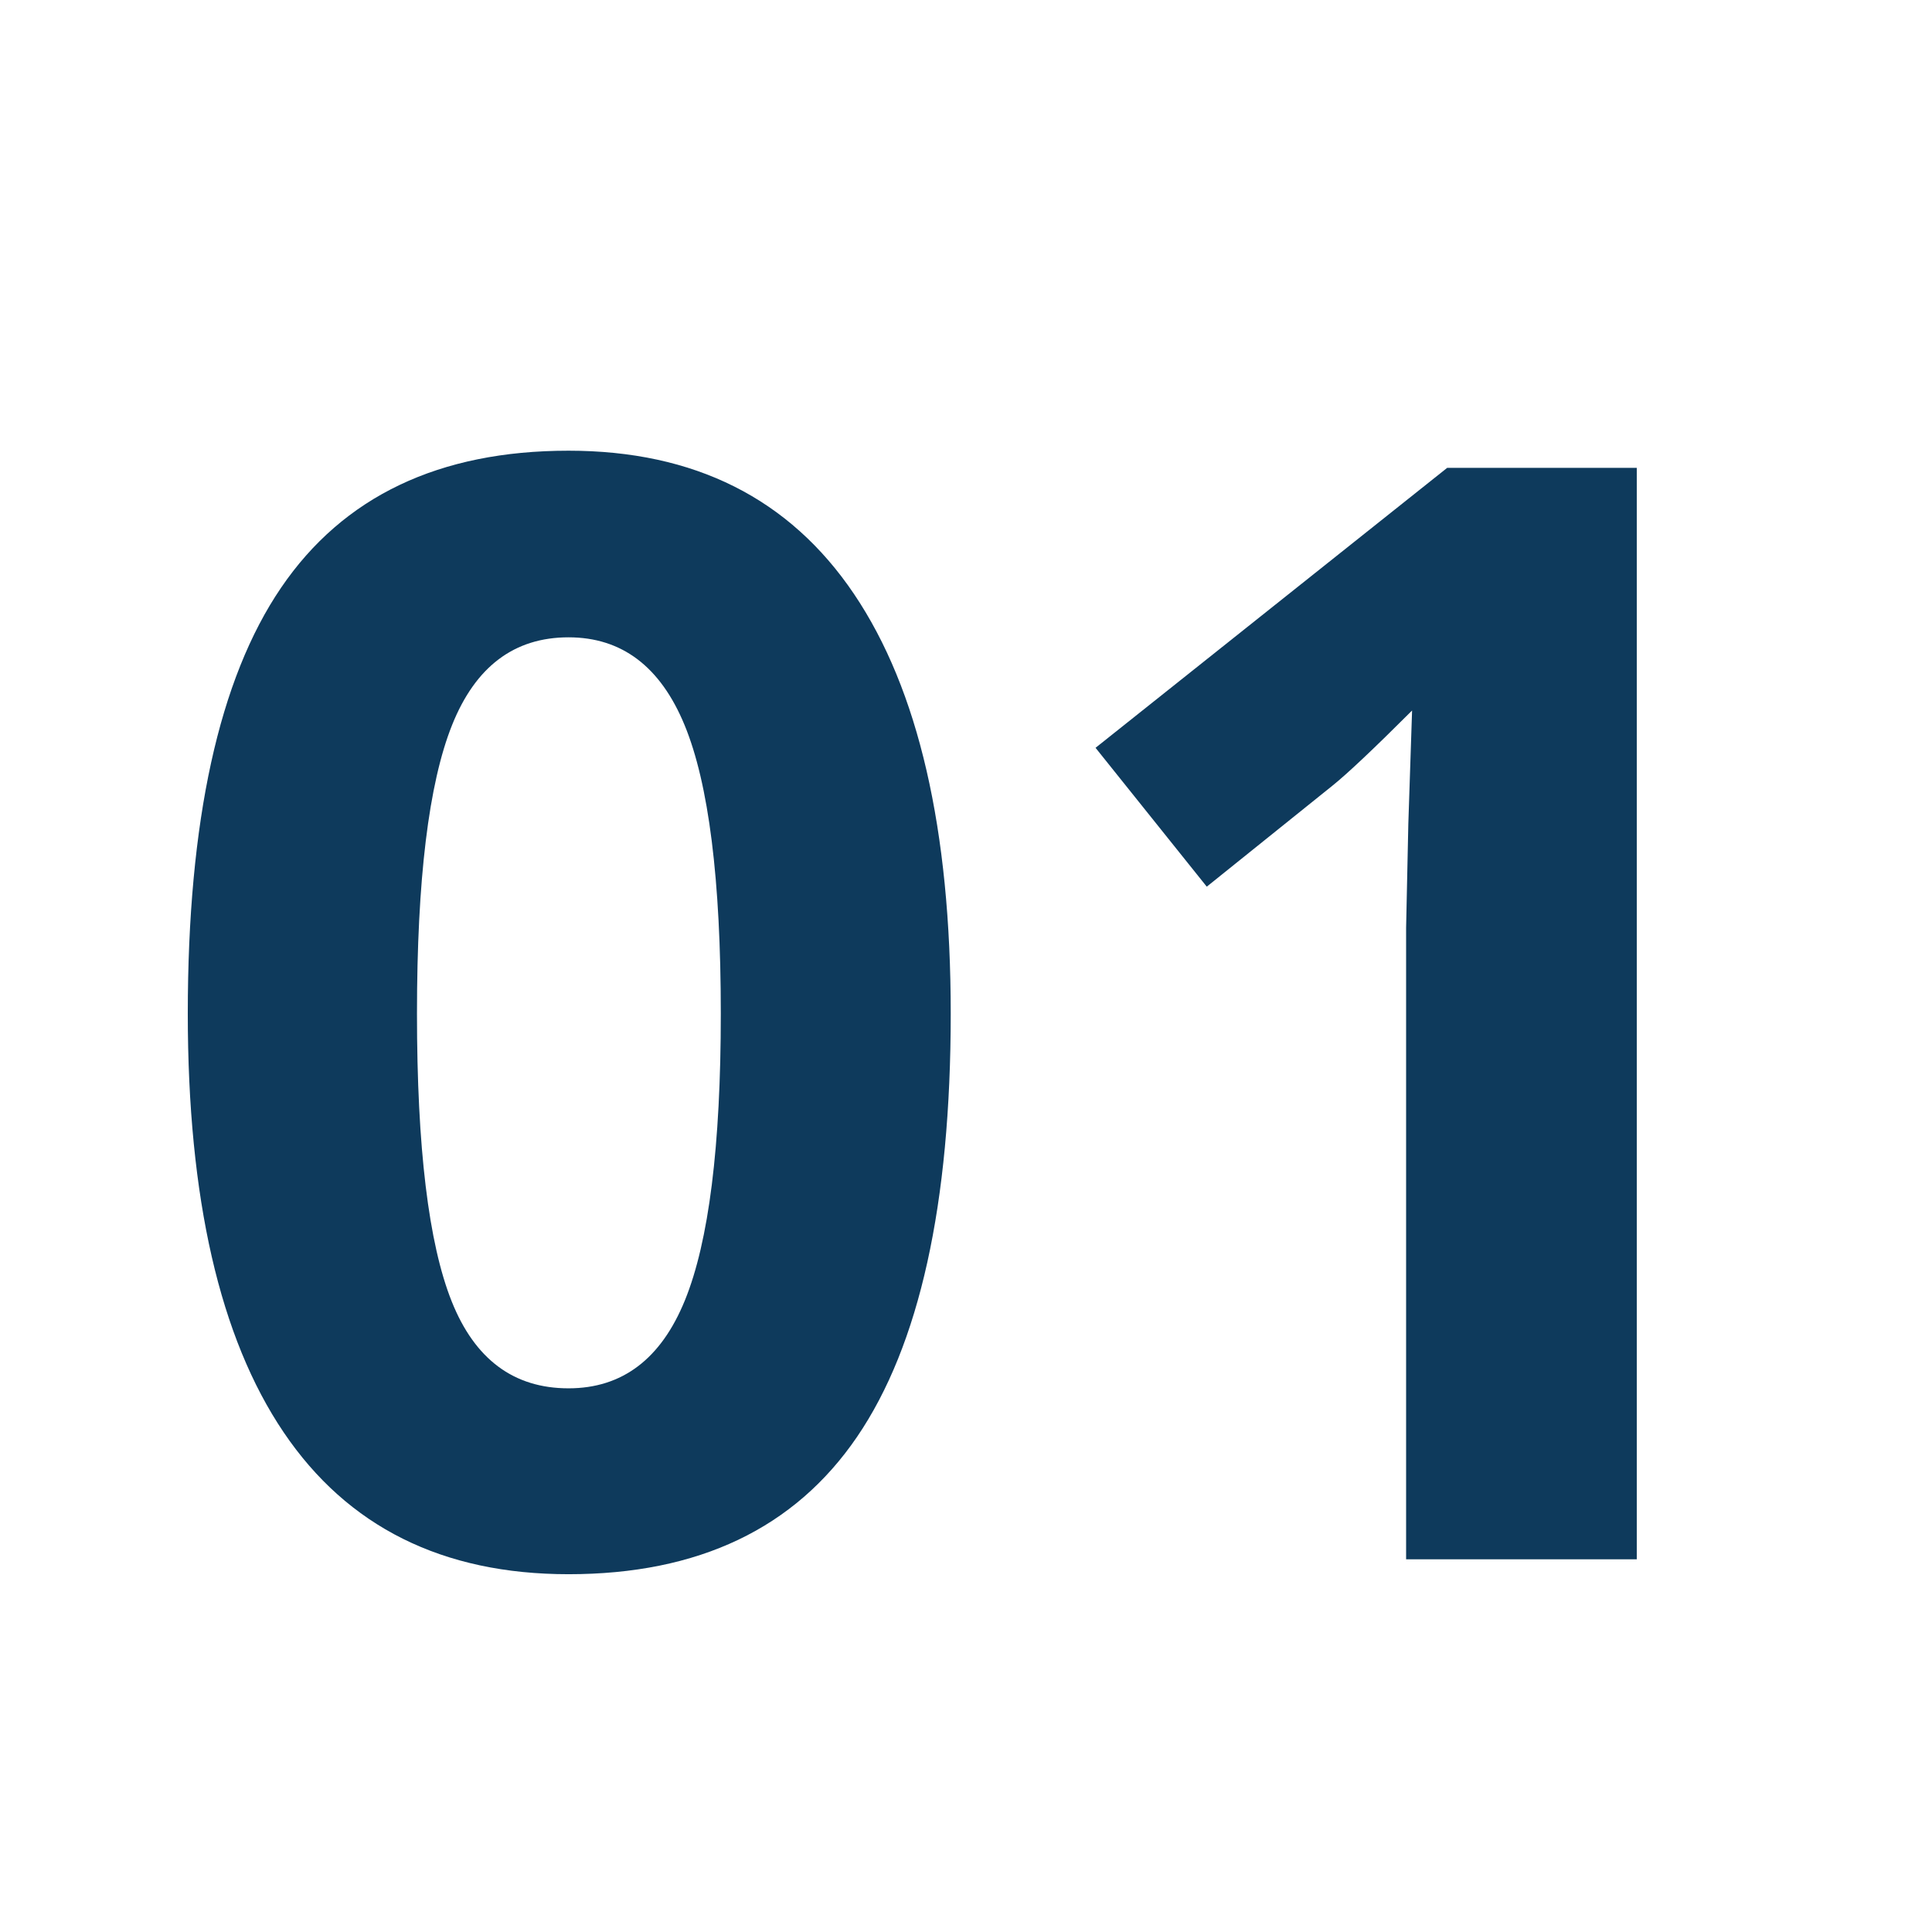 <svg xmlns="http://www.w3.org/2000/svg" width="900" viewBox="0 0 900 900" height="900"><g fill="#0E3A5C"><g><g><path d="M 381.141 -254.203 C 381.141 -165.41 366.594 -99.688 337.5 -57.031 C 308.406 -14.375 263.602 6.953 203.094 6.953 C 144.438 6.953 100.211 -15.066 70.422 -59.109 C 40.629 -103.16 25.734 -168.191 25.734 -254.203 C 25.734 -343.93 40.223 -410.066 69.203 -452.609 C 98.18 -495.148 142.812 -516.422 203.094 -516.422 C 261.75 -516.422 306.086 -494.16 336.109 -449.641 C 366.129 -405.129 381.141 -339.984 381.141 -254.203 Z M 132.5 -254.203 C 132.5 -191.836 137.891 -147.148 148.672 -120.141 C 159.453 -93.141 177.594 -79.641 203.094 -79.641 C 228.125 -79.641 246.203 -93.316 257.328 -120.672 C 268.461 -148.023 274.031 -192.535 274.031 -254.203 C 274.031 -316.566 268.406 -361.367 257.156 -388.609 C 245.914 -415.859 227.895 -429.484 203.094 -429.484 C 177.82 -429.484 159.738 -415.859 148.844 -388.609 C 137.945 -361.367 132.5 -316.566 132.5 -254.203 Z M 132.5 -254.203" transform="translate(61.745 726.375)"></path></g></g><g><g><path d="M 294.203 0 L 186.75 0 L 186.75 -294.203 L 187.781 -342.547 L 189.531 -395.391 C 171.676 -377.547 159.27 -365.844 152.312 -360.281 L 93.891 -313.328 L 42.078 -378.016 L 205.875 -508.422 L 294.203 -508.422 Z M 294.203 0" transform="translate(468.27 726.375)"></path></g></g></g></svg>